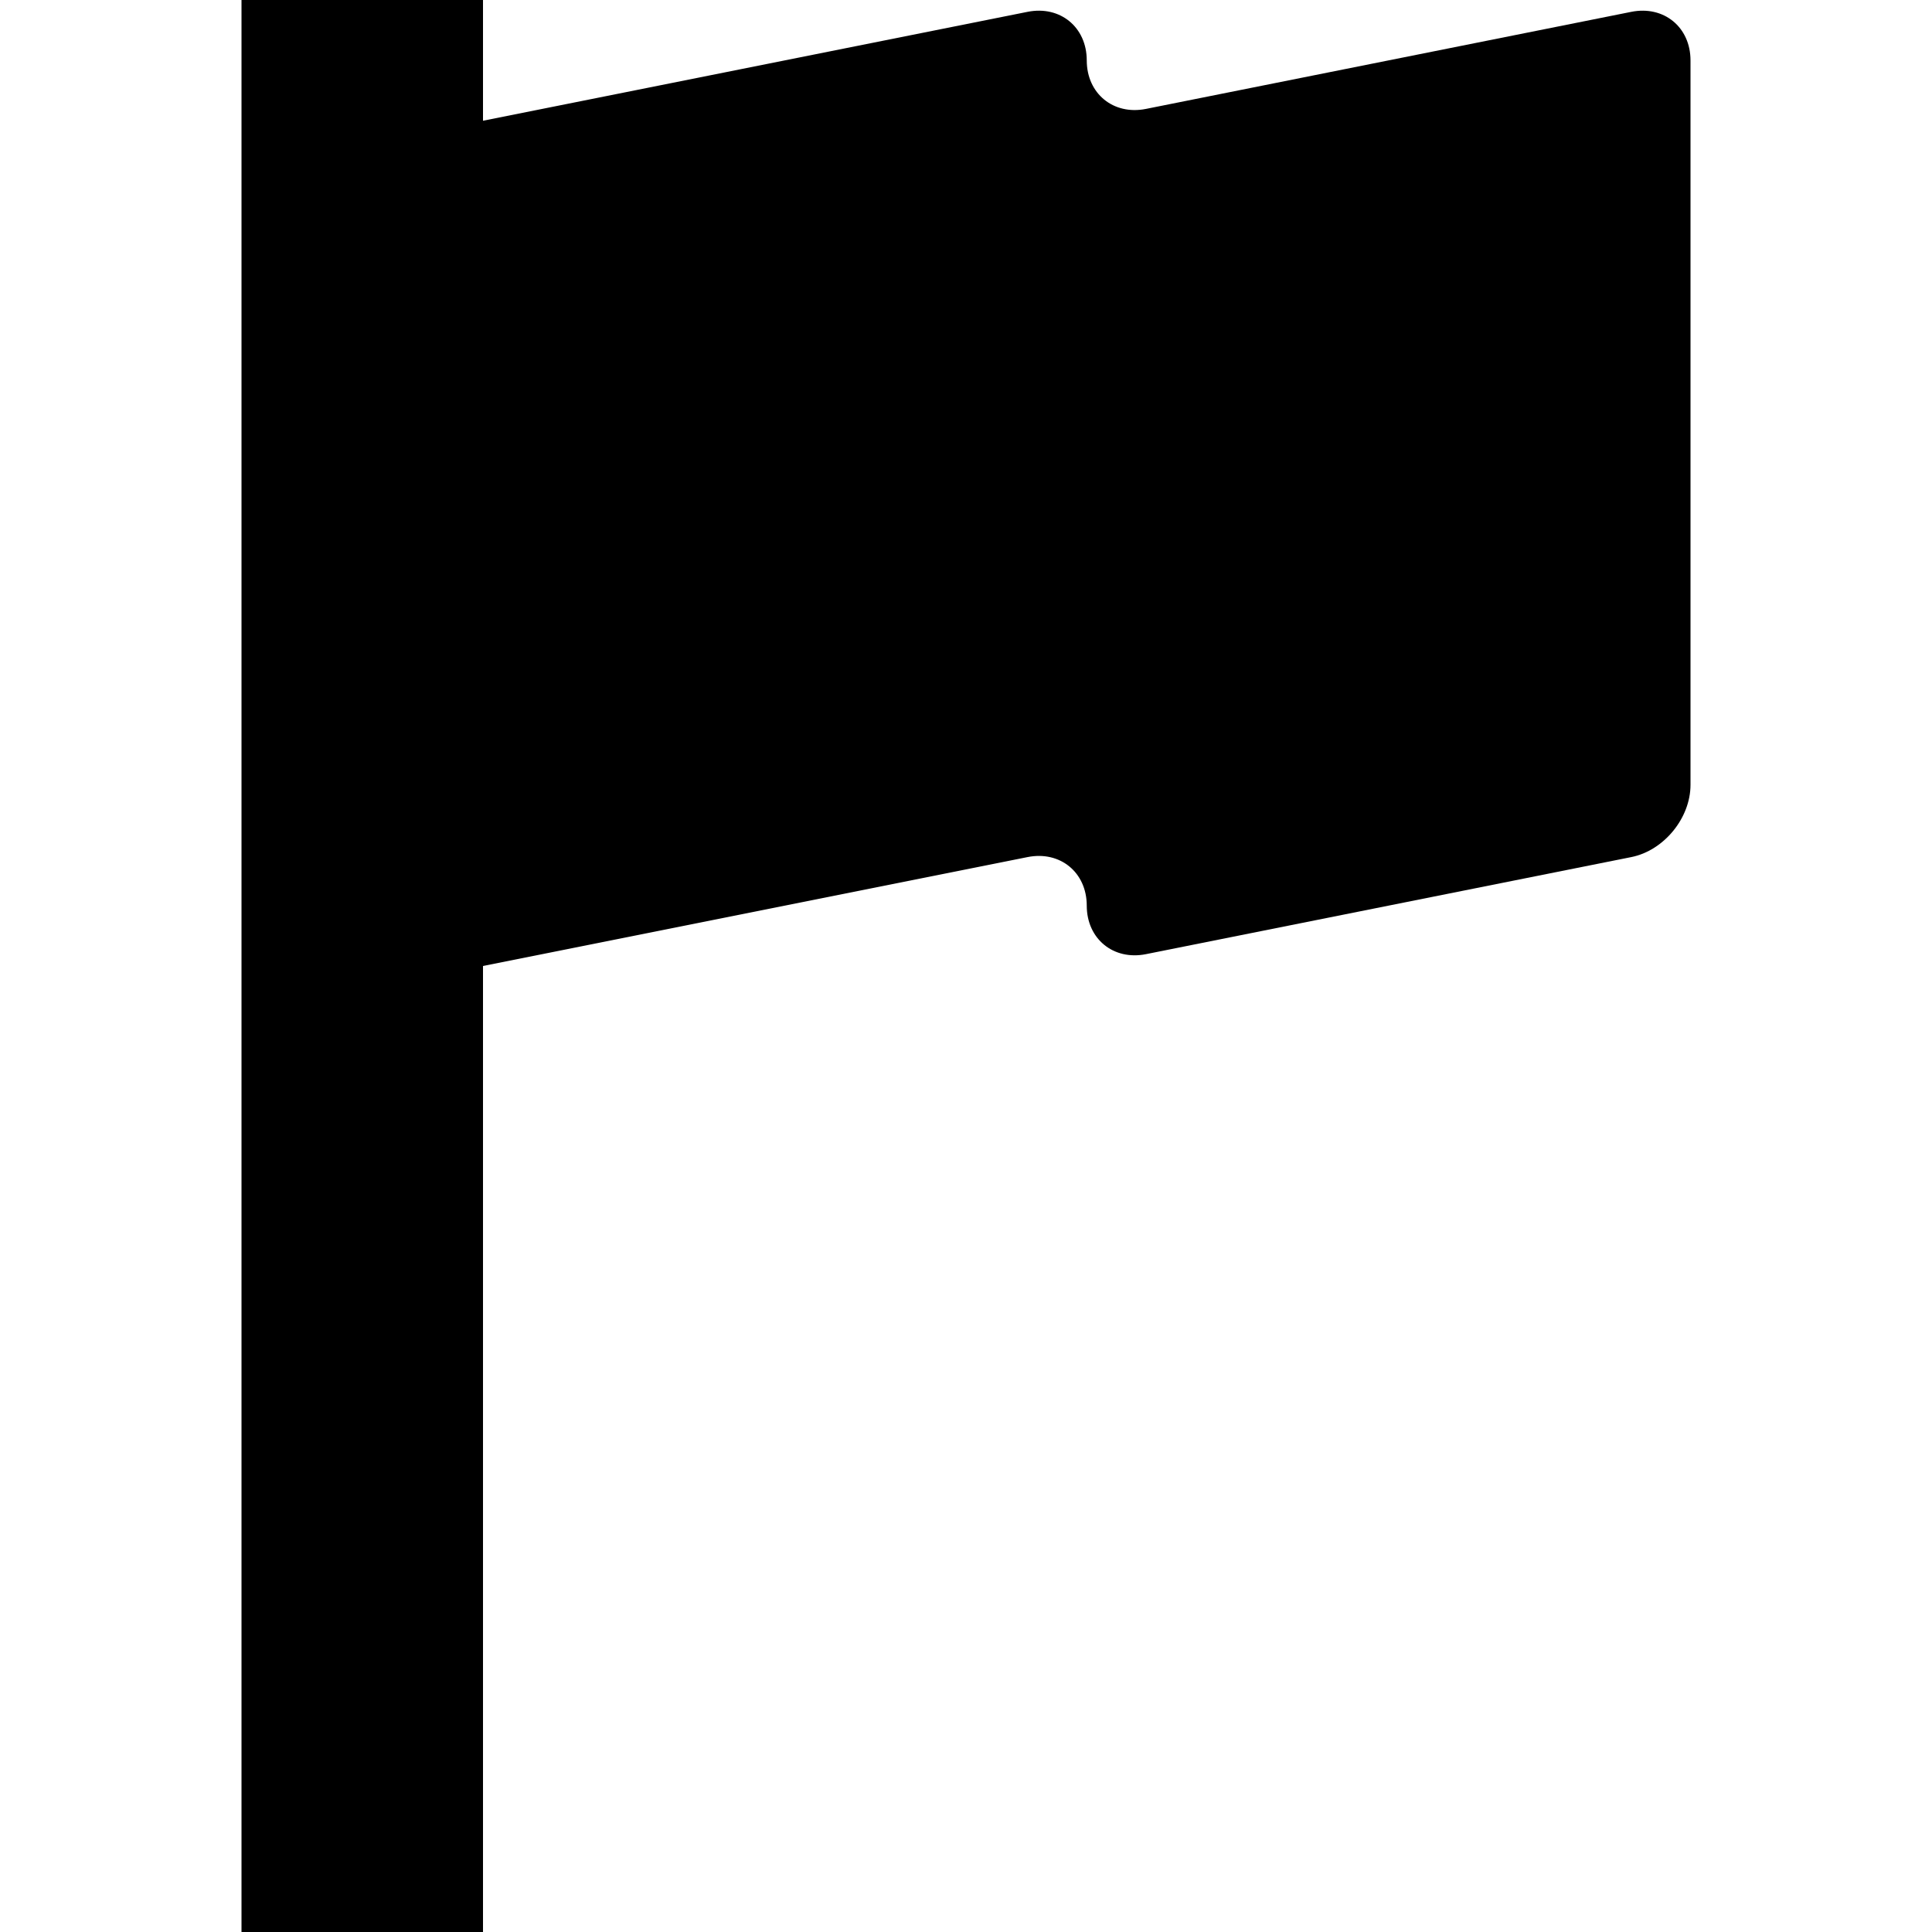 <svg xmlns="http://www.w3.org/2000/svg" viewBox="0 0 512 512"><path d="M432.311 3.138l-128.621 25.724c-8.629 1.726-15.69-4.062-15.69-12.862s-7.06-14.588-15.689-12.862l-144.311 28.862v-32h-64v512h64v-256l144.311-28.862c8.629-1.726 15.689 4.062 15.689 12.862s7.061 14.588 15.689 12.862l128.621-25.725c8.63-1.725 15.69-10.337 15.69-19.137v-192c0-8.8-7.06-14.588-15.689-12.862z"/></svg>